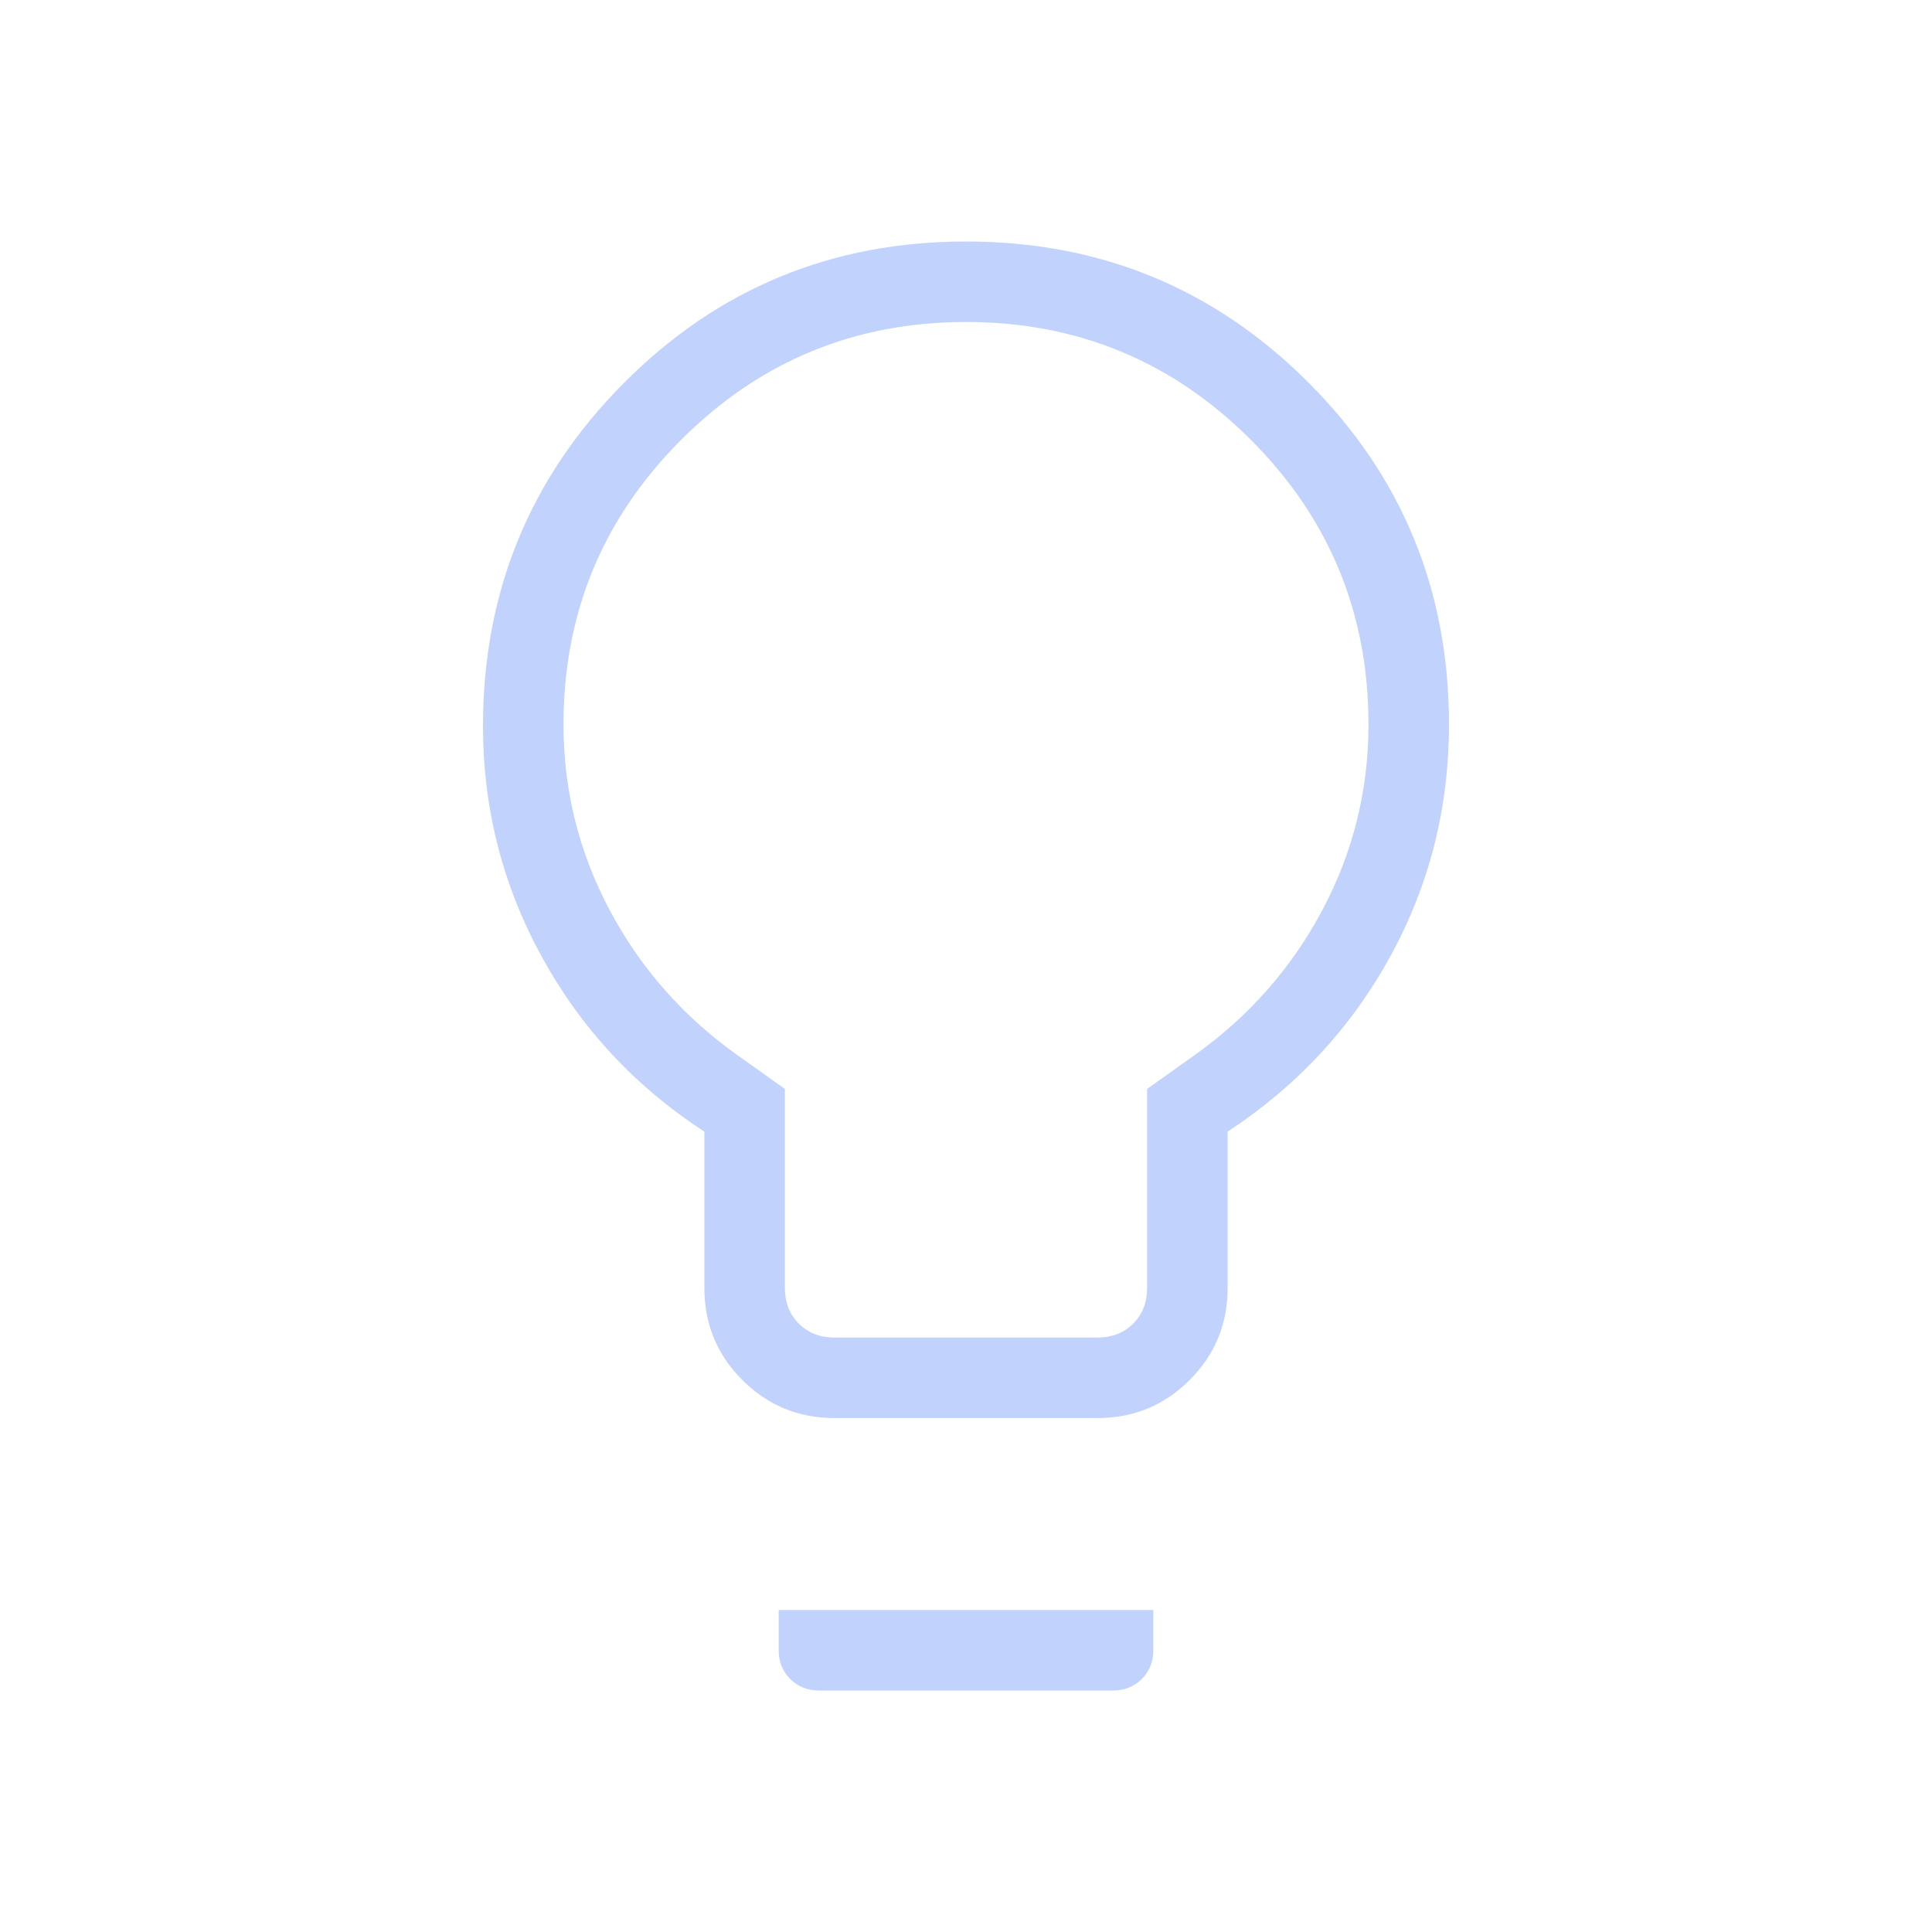 <svg xmlns="http://www.w3.org/2000/svg" height="24px" viewBox="0 -960 960 960" width="24px" fill="#C1d2Fc"><path d="M414.62-255.38q-26.85 0-45.74-18.89Q350-293.15 350-320v-77.69q-51.62-33.62-80.81-86.93Q240-537.92 240-599.23q0-100.08 69.96-170.42Q379.92-840 480-840t170.04 69.96Q720-700.08 720-600q0 62.08-29.19 115.27T610-397.69V-320q0 26.85-18.88 45.73-18.89 18.89-45.74 18.89H414.62Zm0-40h130.76q10.77 0 17.7-6.93Q570-309.23 570-320v-98.92L594-436q40.23-28.77 63.12-71.88Q680-551 680-600q0-83-58.5-141.5T480-800q-83 0-141.5 58.5T280-600q0 49 22.88 92.12Q325.77-464.77 366-436l24 17.08V-320q0 10.77 6.92 17.69 6.93 6.93 17.7 6.93ZM406.92-120q-8.54 0-14.27-5.73T386.92-140v-20h186.16v20q0 8.54-5.73 14.27T553.08-120H406.92ZM480-600Z"/></svg>